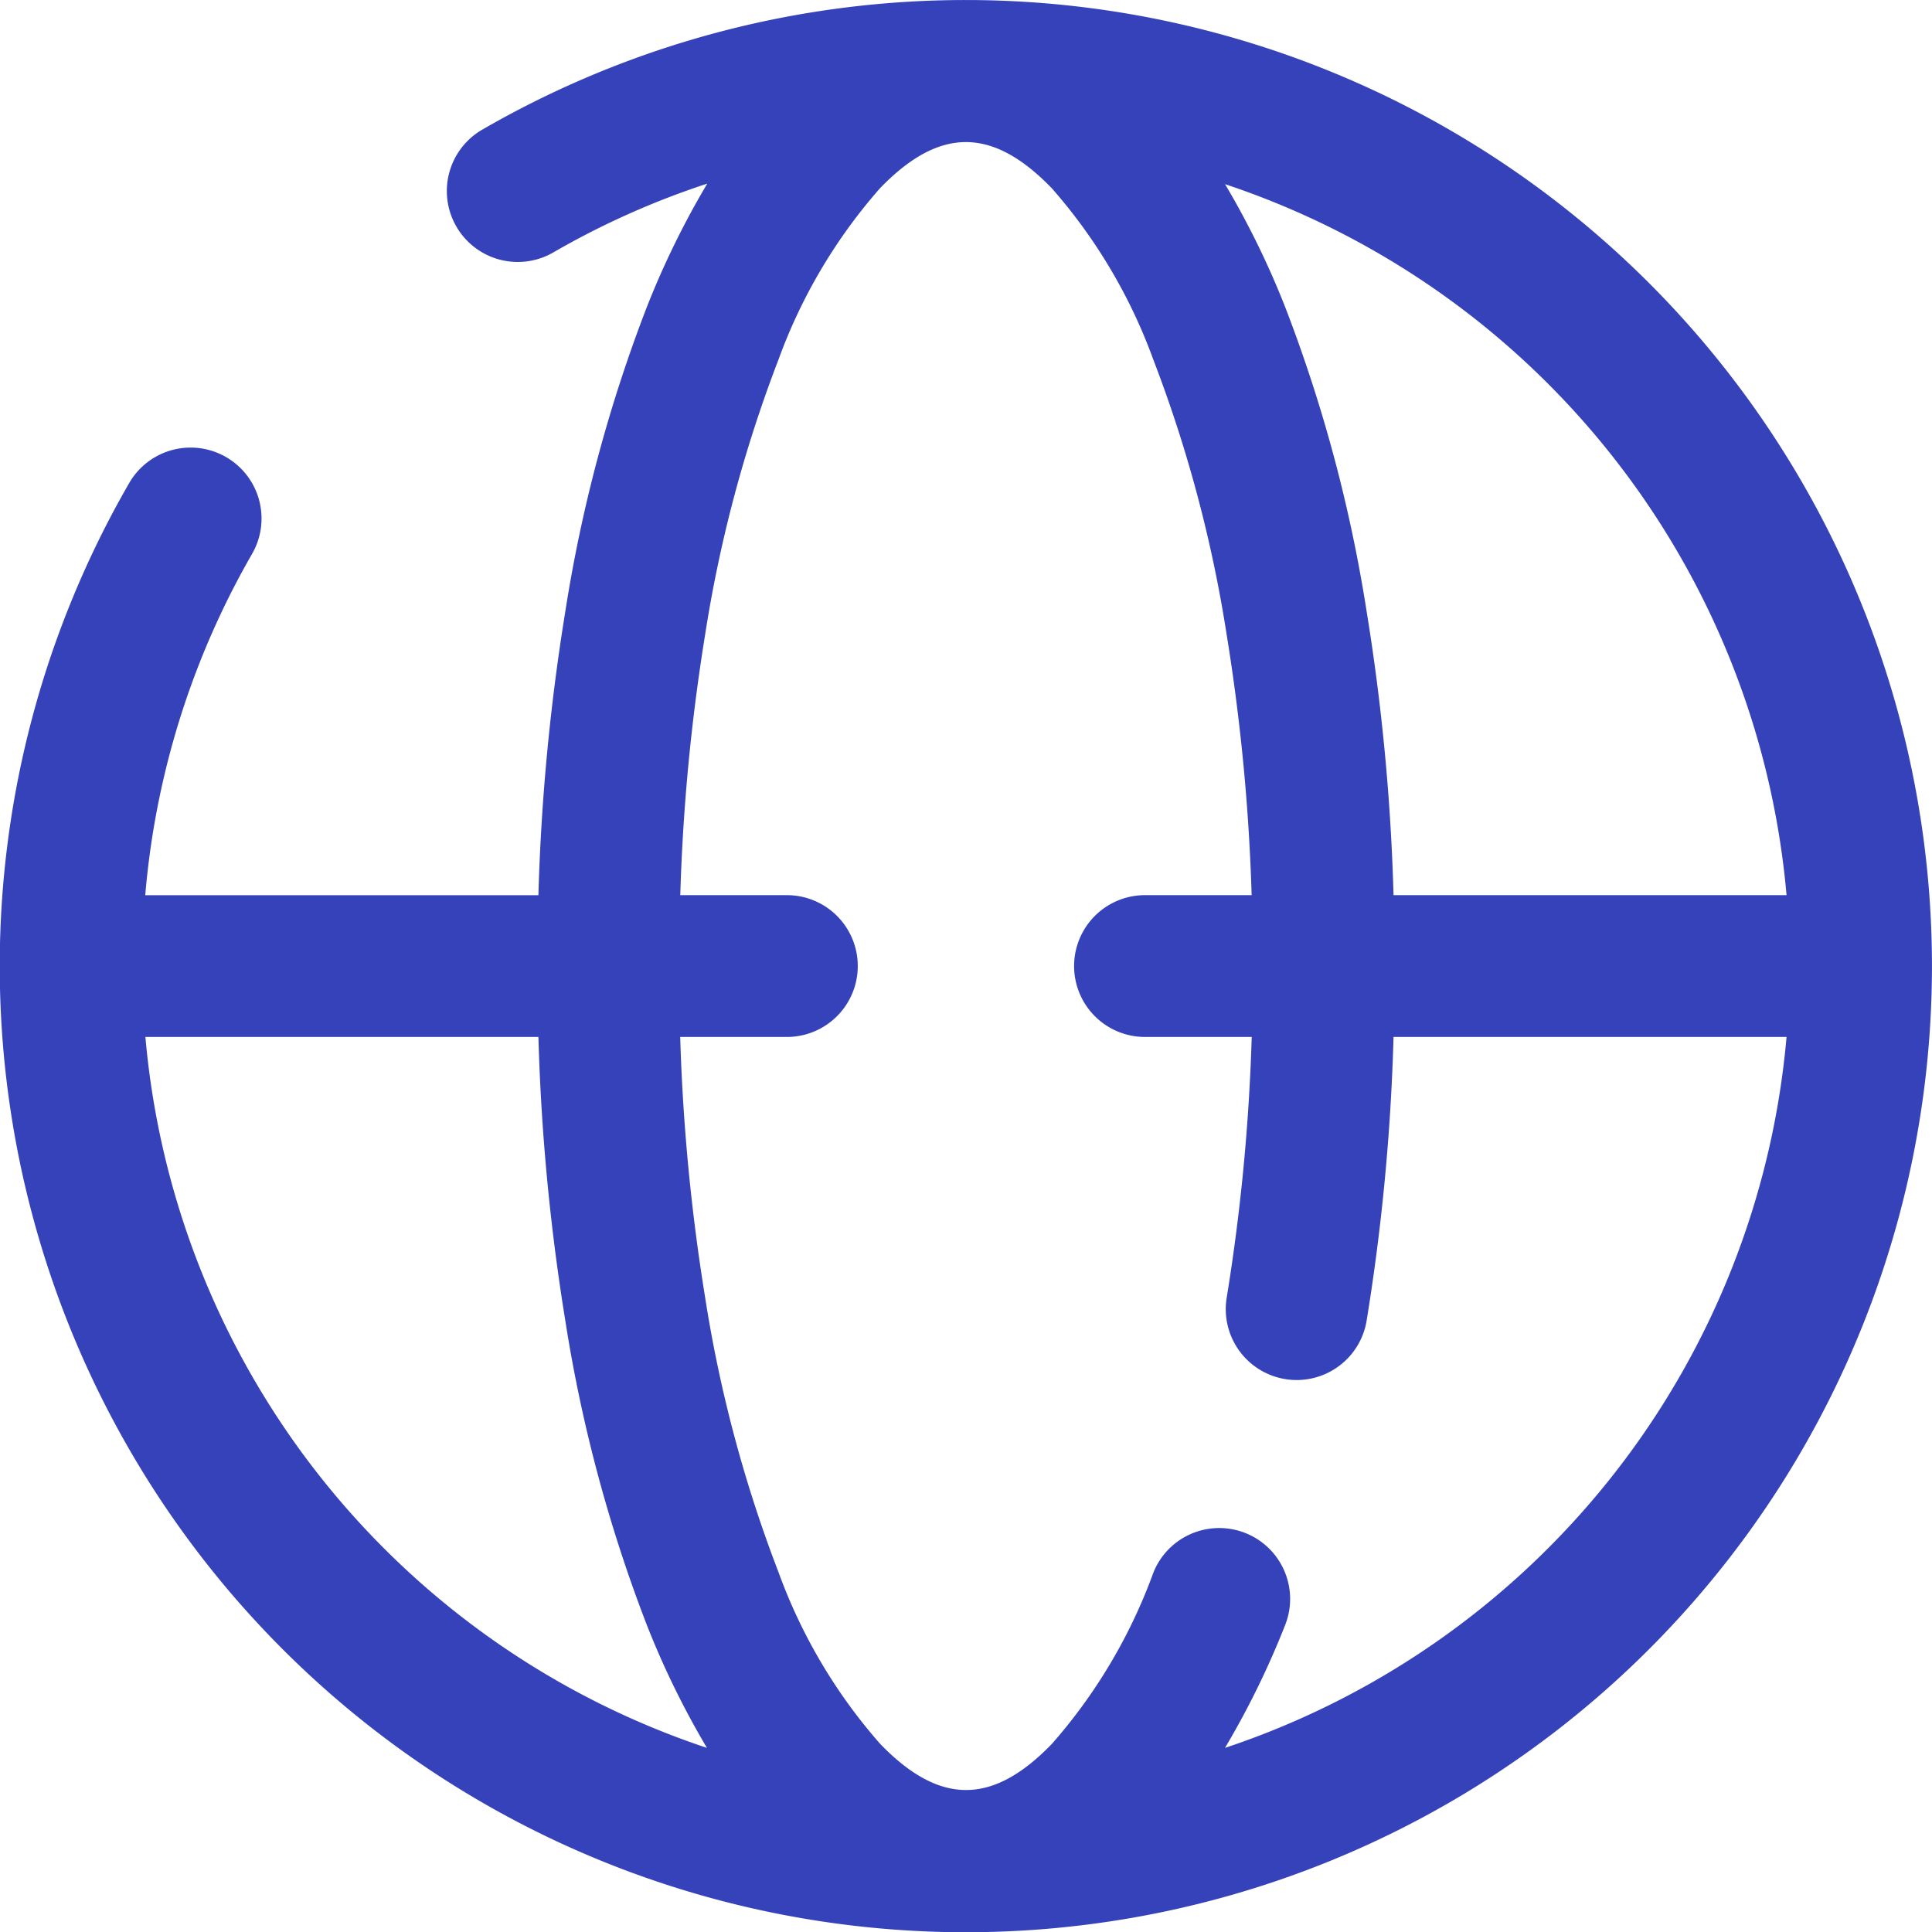 <svg xmlns="http://www.w3.org/2000/svg" xmlns:xlink="http://www.w3.org/1999/xlink" width="72.616" height="72.616" viewBox="0 0 72.616 72.616">
  <defs>
    <clipPath id="clip-path">
      <rect id="Rectangle_2683" data-name="Rectangle 2683" width="72.616" height="72.616" transform="translate(0)" fill="#3542b9"/>
    </clipPath>
  </defs>
  <g id="Groupe_2862" data-name="Groupe 2862" transform="translate(-1077.654 -99.845)">
    <g id="Groupe_2854" data-name="Groupe 2854" transform="translate(1077.654 99.845)" clip-path="url(#clip-path)">
      <path id="Tracé_2759" data-name="Tracé 2759" d="M36.308,0A36.305,36.305,0,0,0,18.15,4.858a2.666,2.666,0,1,0,2.67,4.615A30.571,30.571,0,0,1,26.584,6.9a32.11,32.11,0,0,0-2.268,4.629A55.56,55.56,0,0,0,21.245,23a80.206,80.206,0,0,0-1.008,10.646H5.459A30.9,30.9,0,0,1,9.472,20.822a2.665,2.665,0,1,0-4.615-2.669A36.312,36.312,0,1,0,36.308,0M67.149,33.644H52.377A79.9,79.9,0,0,0,51.369,23,55.56,55.56,0,0,0,48.3,11.529a32.089,32.089,0,0,0-2.255-4.608A31.023,31.023,0,0,1,67.149,33.644M5.465,38.974H20.237a80.207,80.207,0,0,0,1.008,10.644,55.56,55.56,0,0,0,3.071,11.469,32.088,32.088,0,0,0,2.255,4.608A31.025,31.025,0,0,1,5.465,38.974M46.043,65.695A32,32,0,0,0,48.3,61.087a2.665,2.665,0,0,0-4.949-1.98,20.2,20.2,0,0,1-3.81,6.432c-2.241,2.322-4.227,2.316-6.464,0a20.2,20.2,0,0,1-3.81-6.432A50.311,50.311,0,0,1,26.5,48.746a74.783,74.783,0,0,1-.934-9.772h4.009a2.665,2.665,0,1,0,0-5.33H25.569A74.781,74.781,0,0,1,26.5,23.87a50.311,50.311,0,0,1,2.762-10.36,20.2,20.2,0,0,1,3.81-6.432c2.237-2.316,4.223-2.32,6.464,0a20.2,20.2,0,0,1,3.81,6.432,50.312,50.312,0,0,1,2.762,10.36,75.089,75.089,0,0,1,.936,9.774H43.036a2.665,2.665,0,1,0,0,5.33h4.011a75.091,75.091,0,0,1-.936,9.772,2.665,2.665,0,1,0,5.258.872,79.906,79.906,0,0,0,1.008-10.644H67.149A31.021,31.021,0,0,1,46.043,65.695" transform="translate(0 0.001)" fill="#3542b9"/>
    </g>
  </g>
</svg>
